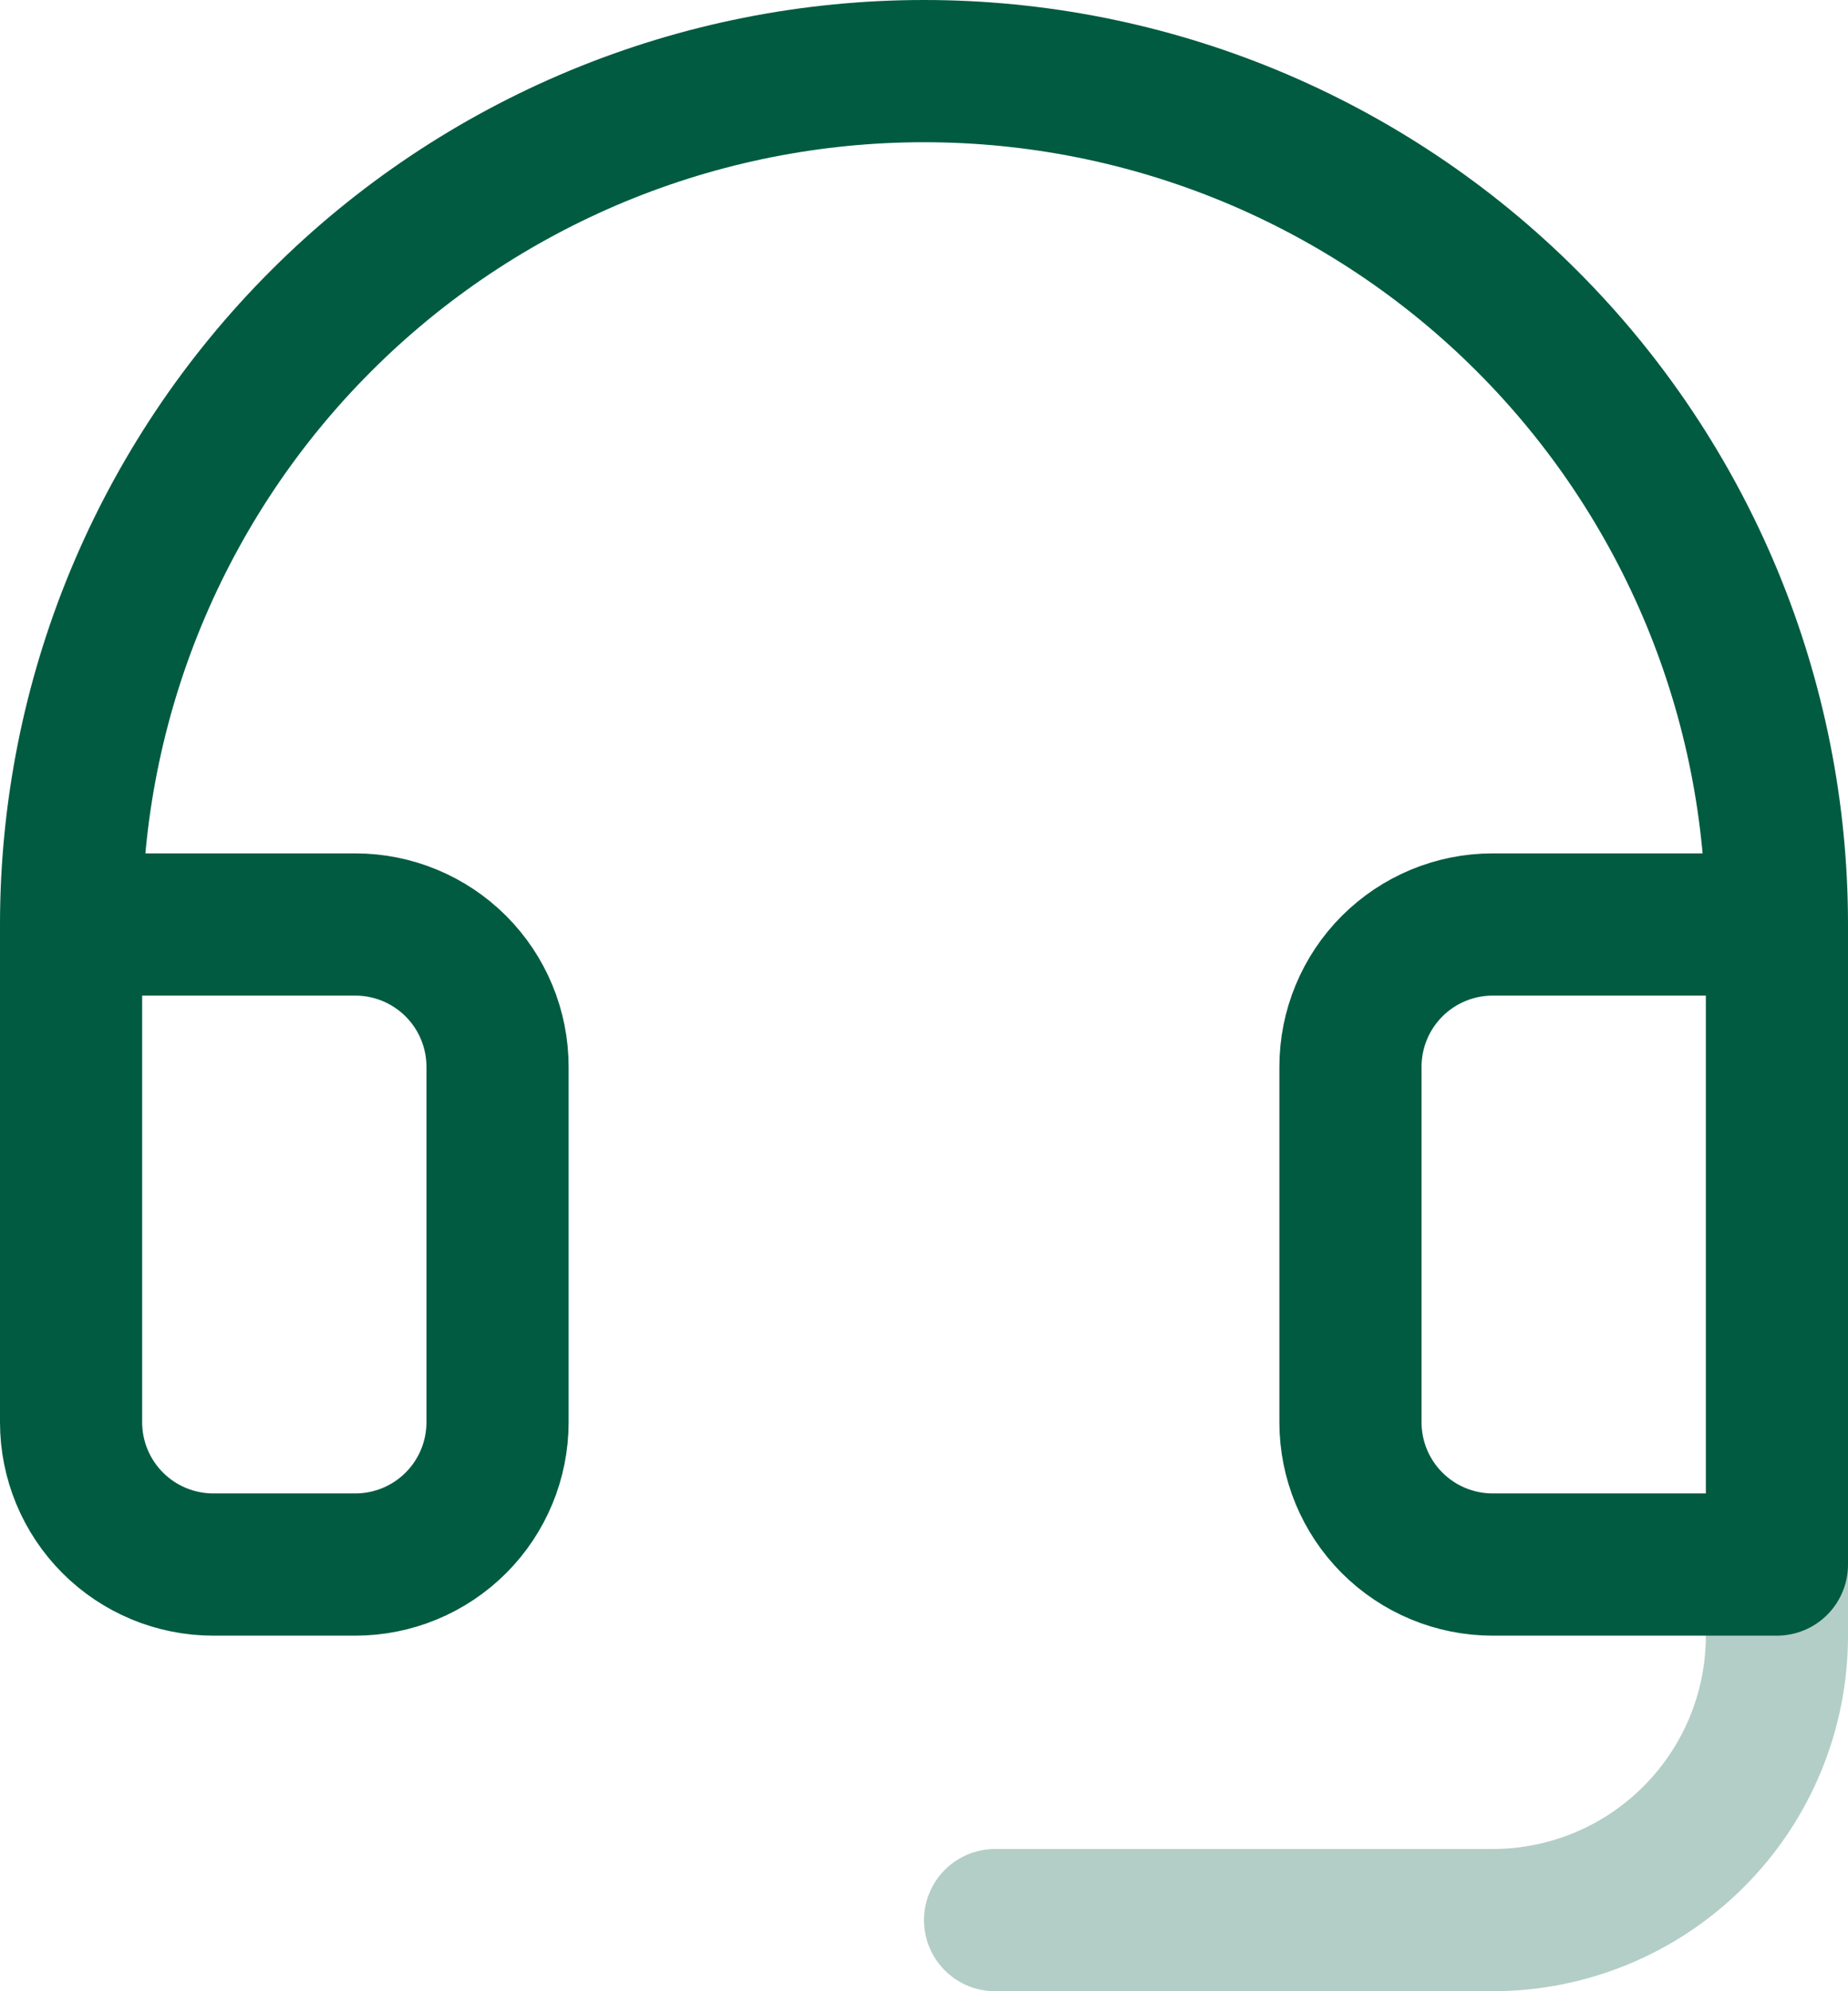 <svg xmlns="http://www.w3.org/2000/svg" width="26" height="28" viewBox="0 0 26 28" fill="none"><path d="M25 22V23C25 24.061 24.579 25.078 23.828 25.828C23.078 26.579 22.061 27 21 27H14" stroke="#015B41" stroke-opacity="0.3" stroke-width="2" stroke-linecap="round" stroke-linejoin="round"></path><path d="M25 13H21C20.47 13 19.961 13.211 19.586 13.586C19.211 13.961 19 14.47 19 15V20C19 20.53 19.211 21.039 19.586 21.414C19.961 21.789 20.47 22 21 22H25V13ZM25 13C25 11.424 24.69 9.864 24.087 8.408C23.483 6.952 22.6 5.629 21.485 4.515C20.371 3.4 19.048 2.517 17.592 1.913C16.136 1.31 14.576 1 13 1C11.424 1 9.864 1.31 8.408 1.913C6.952 2.517 5.629 3.4 4.515 4.515C3.4 5.629 2.517 6.952 1.913 8.408C1.31 9.864 1 11.424 1 13M1 13V20C1 20.53 1.211 21.039 1.586 21.414C1.961 21.789 2.47 22 3 22H5C5.53 22 6.039 21.789 6.414 21.414C6.789 21.039 7 20.53 7 20V15C7 14.47 6.789 13.961 6.414 13.586C6.039 13.211 5.53 13 5 13H1Z" stroke="#015B41" stroke-width="2" stroke-linecap="round" stroke-linejoin="round"></path></svg>